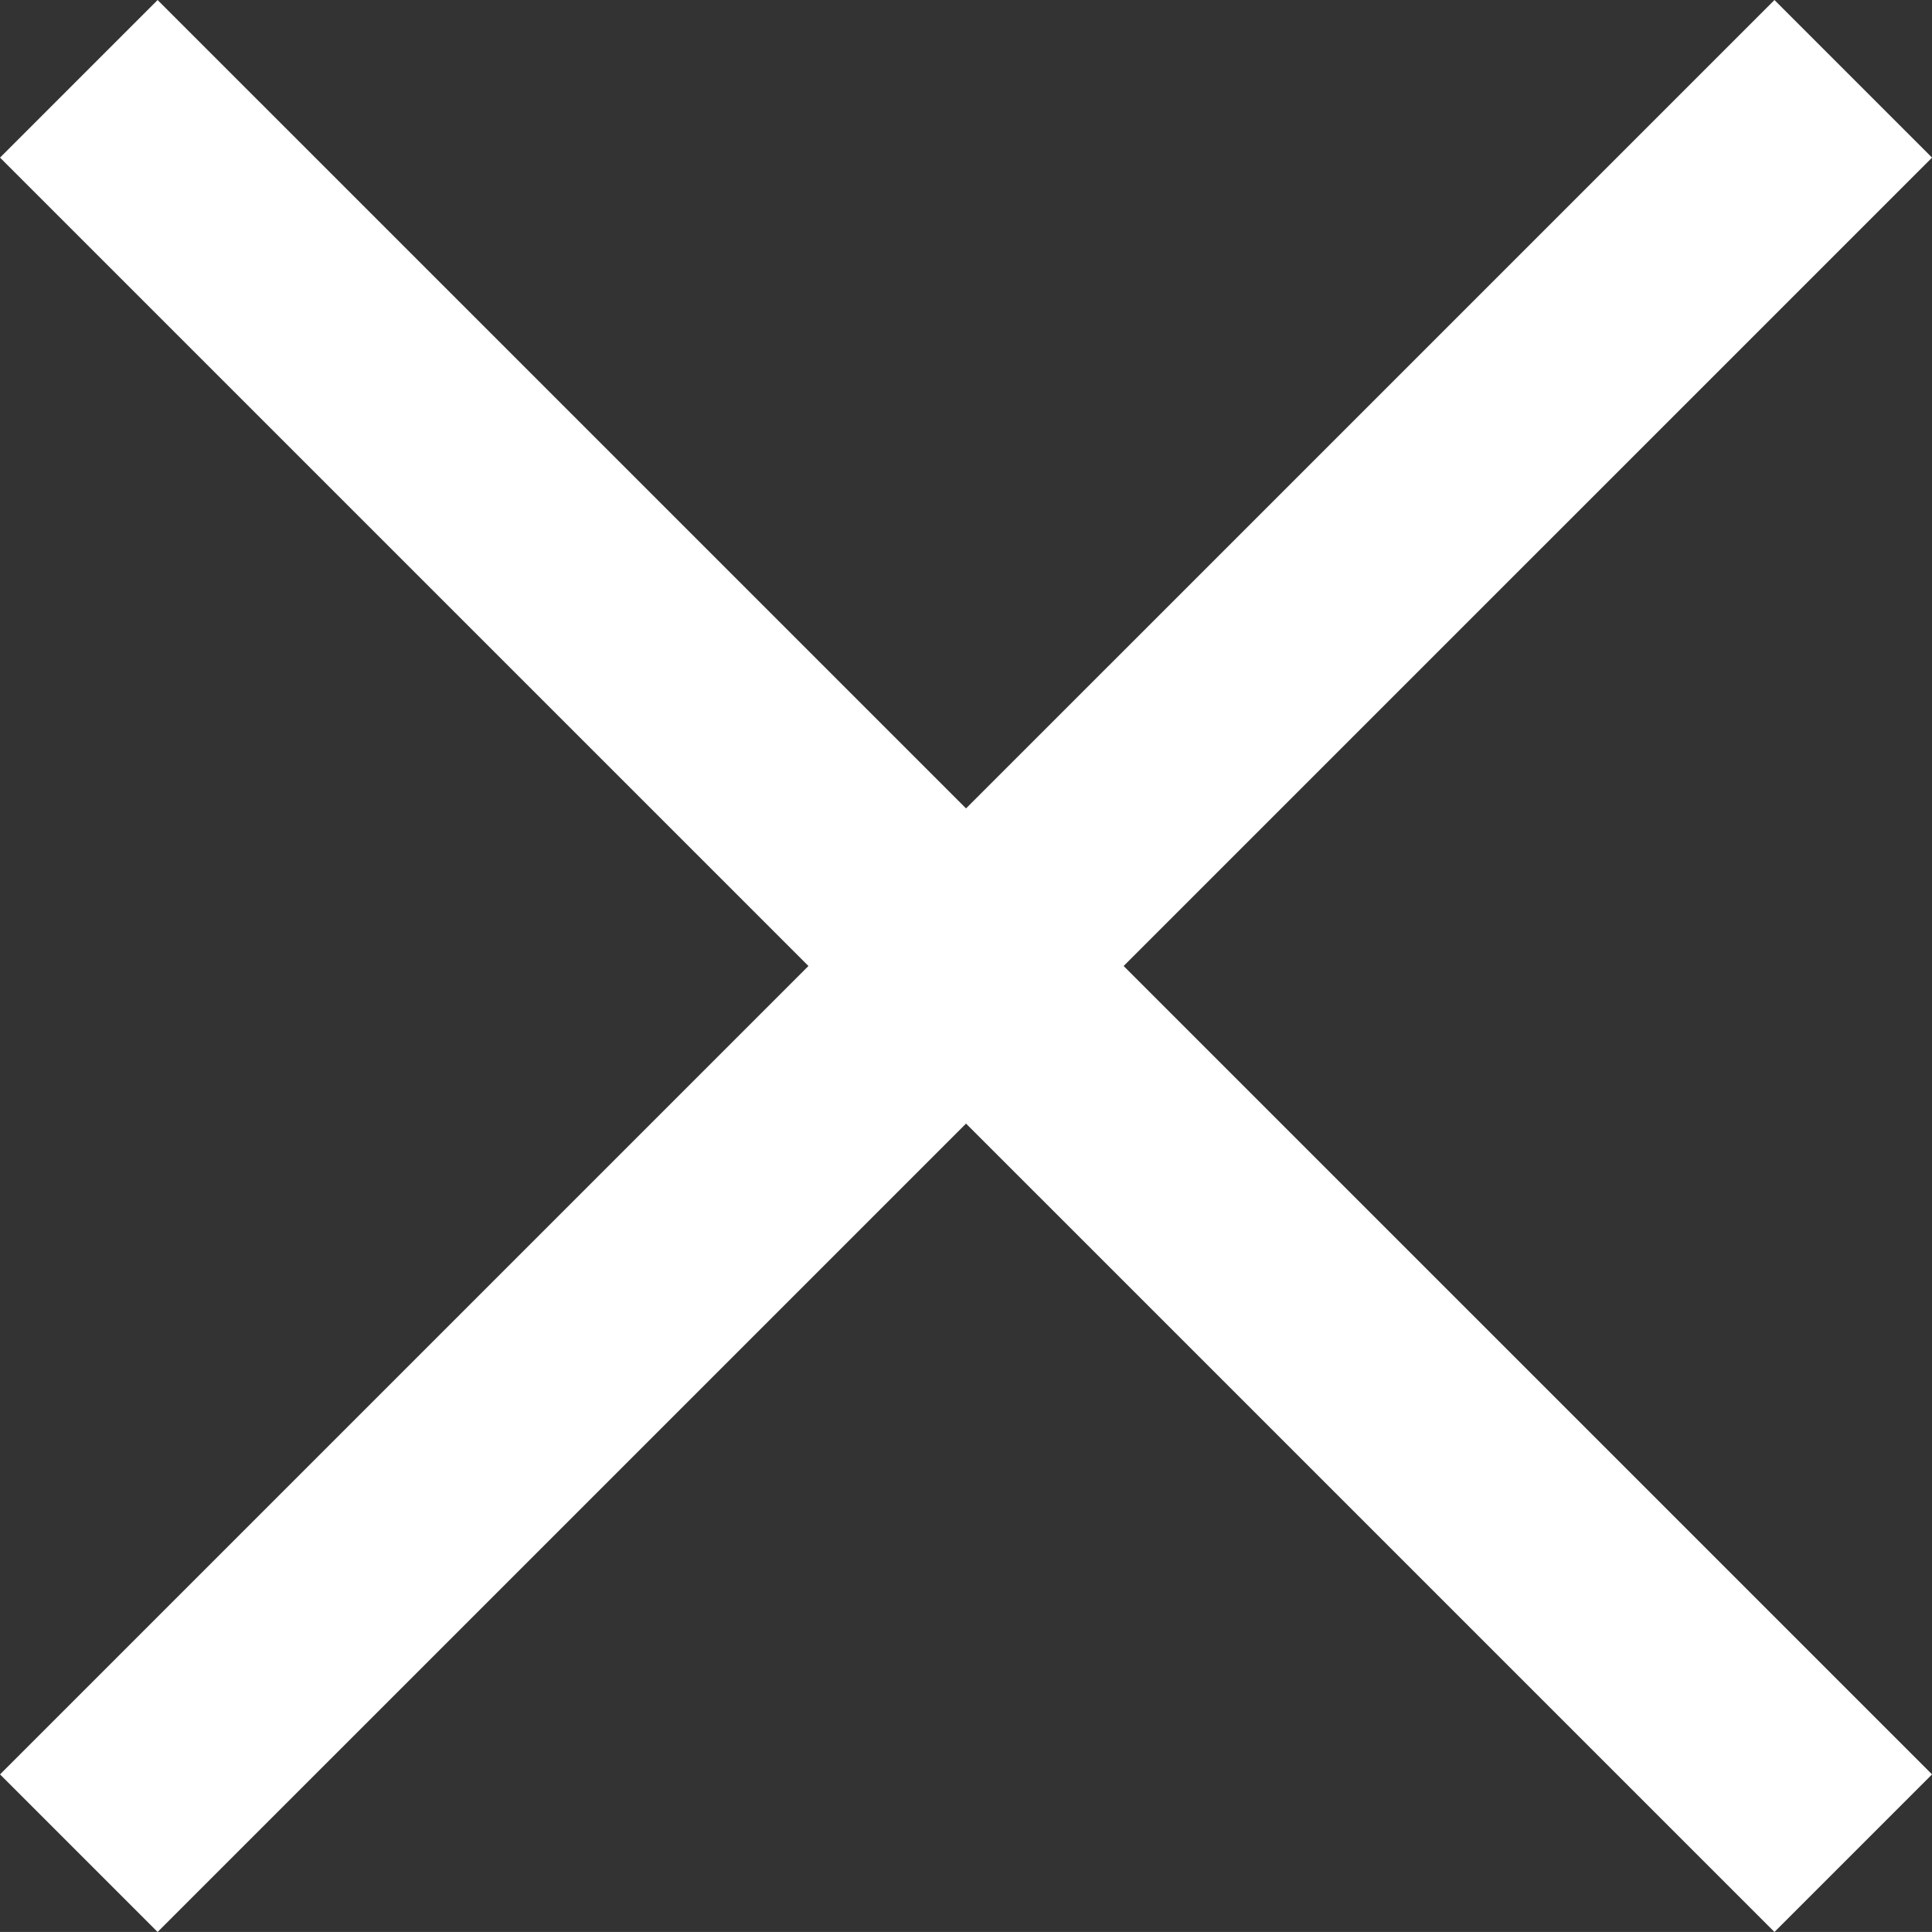 <svg xmlns="http://www.w3.org/2000/svg" width="26.006" height="26.005" viewBox="0 0 26.006 26.005">
  <rect x="0" y="0" width="26.006" height="26.005" fill="#333333" stroke="none"/>
  <g id="x" transform="translate(-1148.986 -16.939)">
    <path id="Path_1014" data-name="Path 1014" d="M20342.047-5769l23.885,23.884" transform="translate(-19192 5787)" fill="none" stroke="#fff" stroke-width="3"/>
    <path id="Path_1015" data-name="Path 1015" d="M20365.93-5769l-23.885,23.884" transform="translate(-19191.998 5787)" fill="none" stroke="#fff" stroke-width="3"/>
  </g>
</svg>
